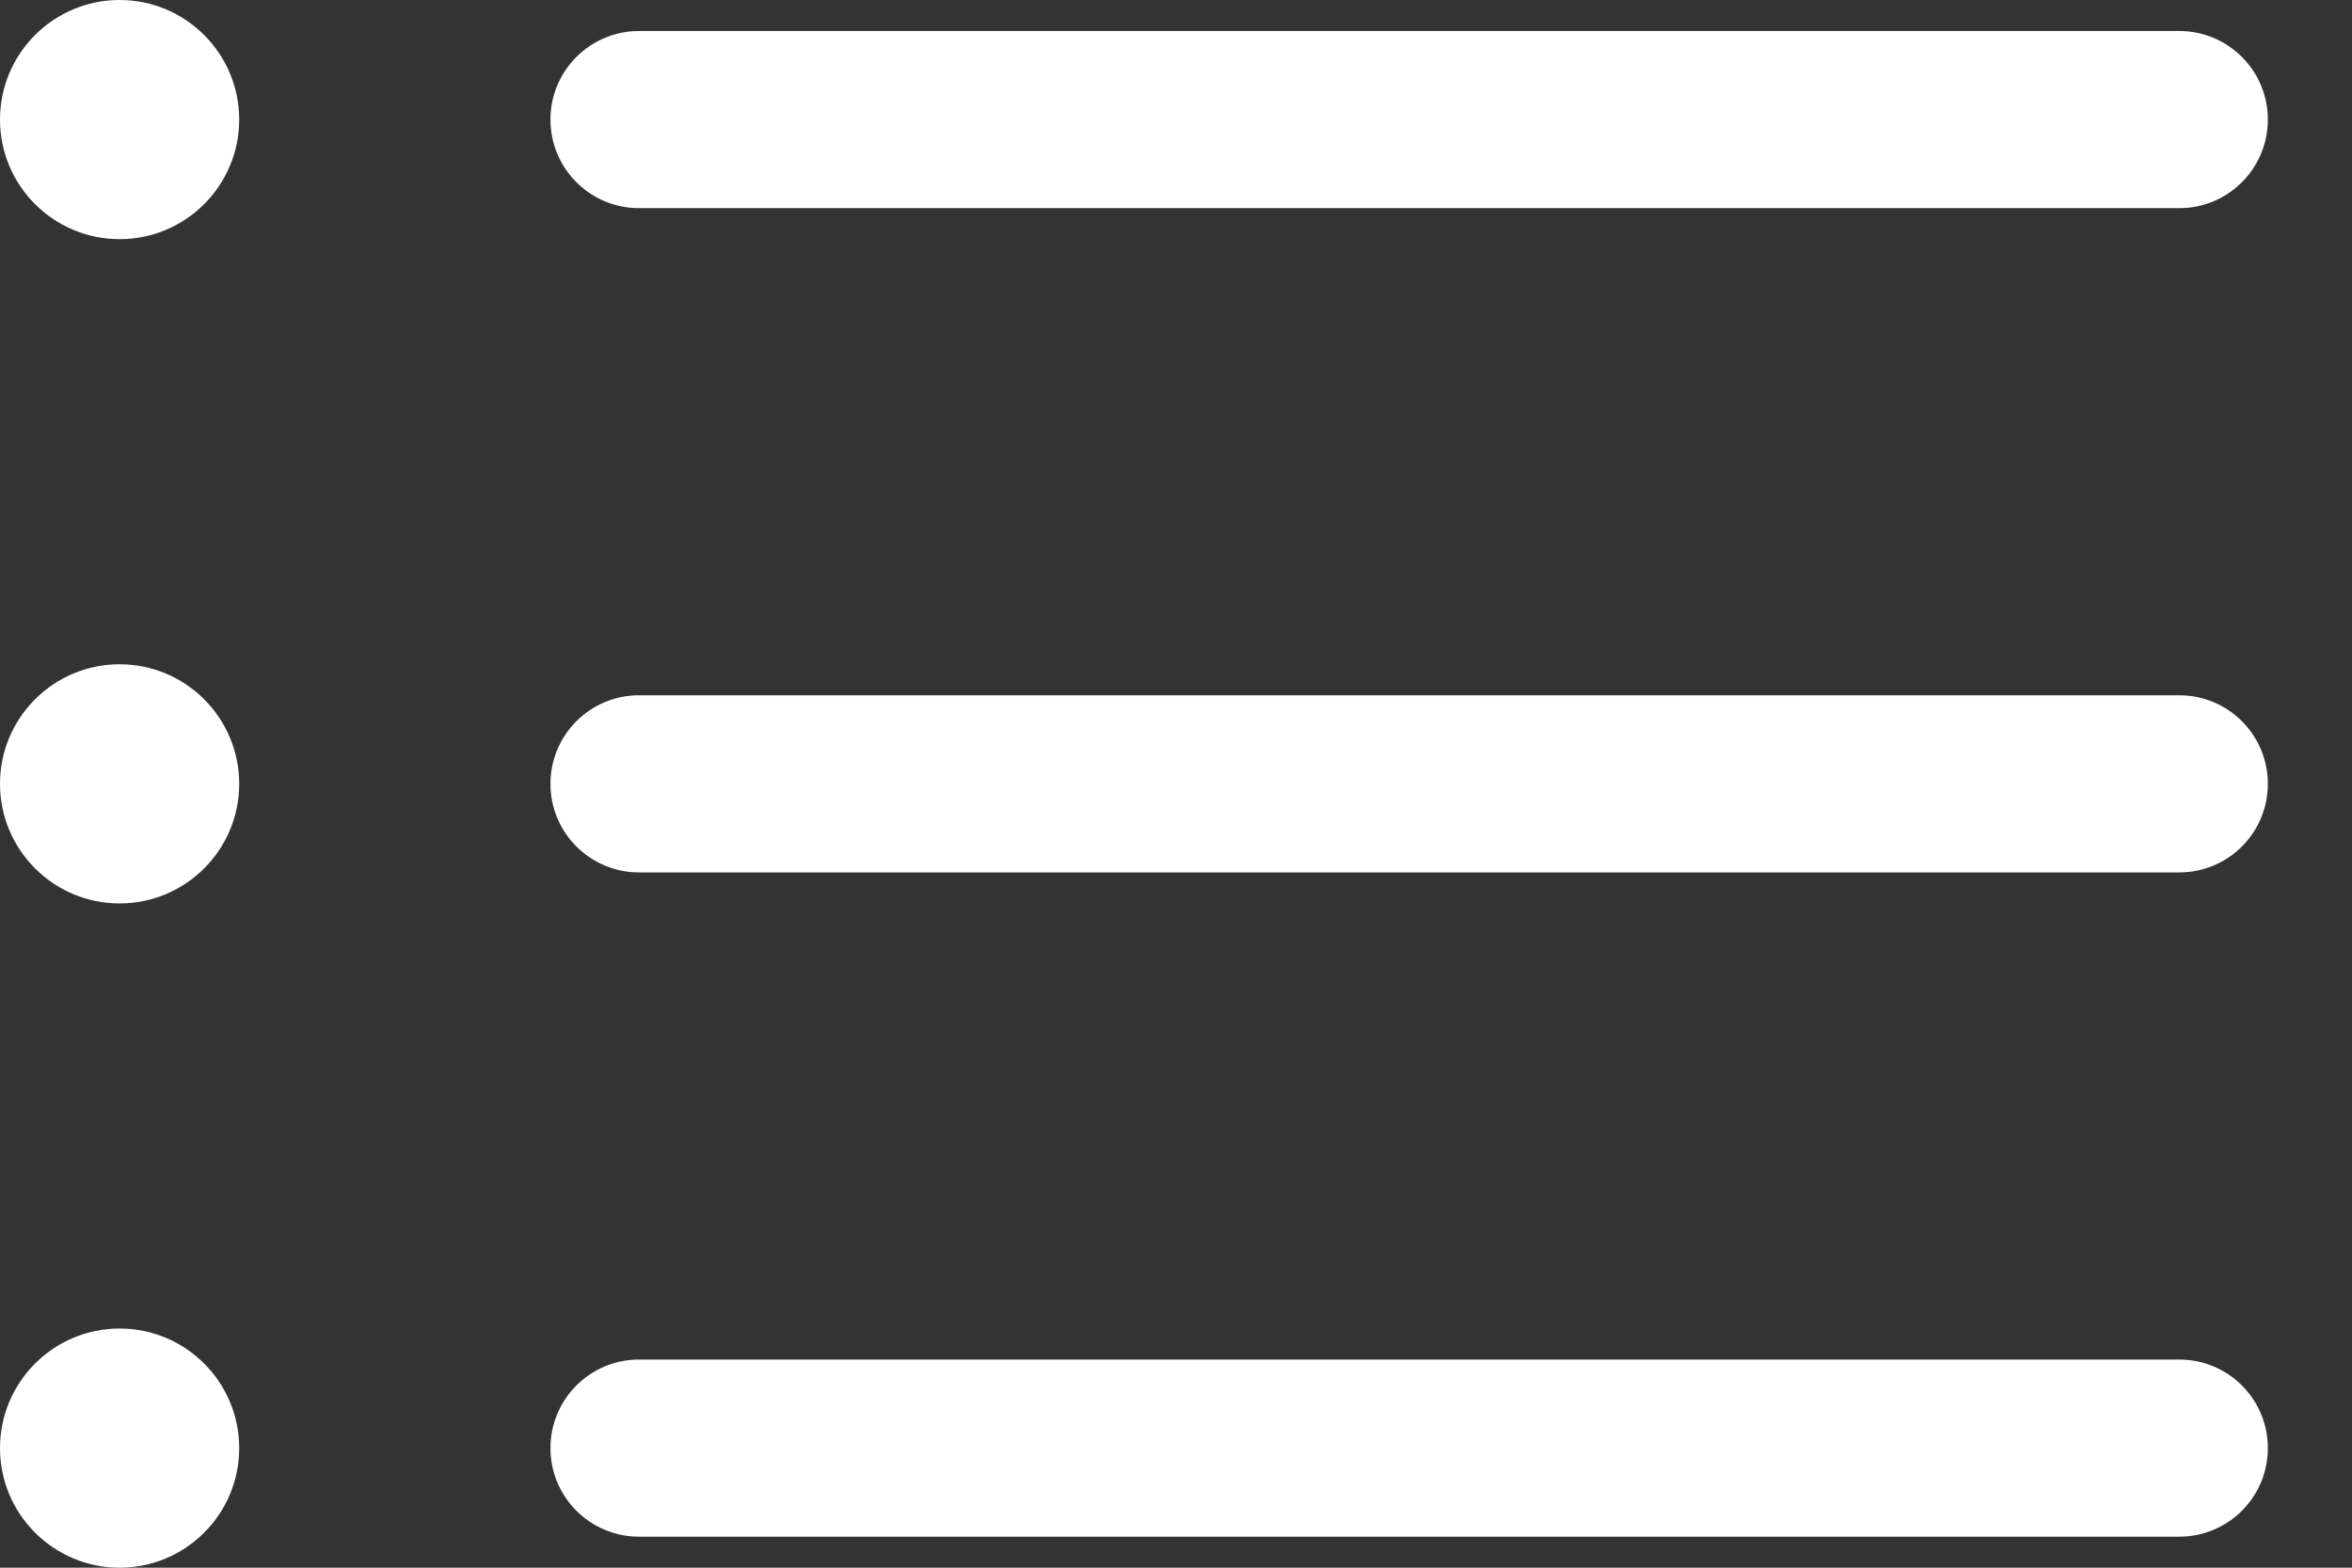<svg width="27" height="18" viewBox="0 0 27 18" fill="none" xmlns="http://www.w3.org/2000/svg">
<rect x="0" y="0" width="27" height="18" fill="#333333" stroke="none"/>
<path d="M25.017 7.983H7.336C6.774 7.983 6.319 8.438 6.319 9C6.319 9.562 6.774 10.017 7.336 10.017H25.017C25.579 10.017 26.034 9.562 26.034 9C26.034 8.438 25.579 7.983 25.017 7.983Z" fill="white"/>
<path d="M25.017 0.356H7.336C6.774 0.356 6.319 0.811 6.319 1.373C6.319 1.935 6.774 2.39 7.336 2.39H25.017C25.579 2.39 26.034 1.935 26.034 1.373C26.034 0.811 25.579 0.356 25.017 0.356Z" fill="white"/>
<path d="M25.017 15.61H7.336C6.774 15.61 6.319 16.065 6.319 16.627C6.319 17.189 6.774 17.644 7.336 17.644H25.017C25.579 17.644 26.034 17.189 26.034 16.627C26.034 16.065 25.579 15.61 25.017 15.61Z" fill="white"/>
<path d="M1.373 2.746C2.131 2.746 2.746 2.131 2.746 1.373C2.746 0.615 2.131 0 1.373 0C0.615 0 0 0.615 0 1.373C0 2.131 0.615 2.746 1.373 2.746Z" fill="white"/>
<path d="M1.373 18C2.131 18 2.746 17.385 2.746 16.627C2.746 15.869 2.131 15.254 1.373 15.254C0.615 15.254 0 15.869 0 16.627C0 17.385 0.615 18 1.373 18Z" fill="white"/>
<path d="M1.373 10.373C2.131 10.373 2.746 9.758 2.746 9C2.746 8.242 2.131 7.627 1.373 7.627C0.615 7.627 0 8.242 0 9C0 9.758 0.615 10.373 1.373 10.373Z" fill="white"/>
</svg>
